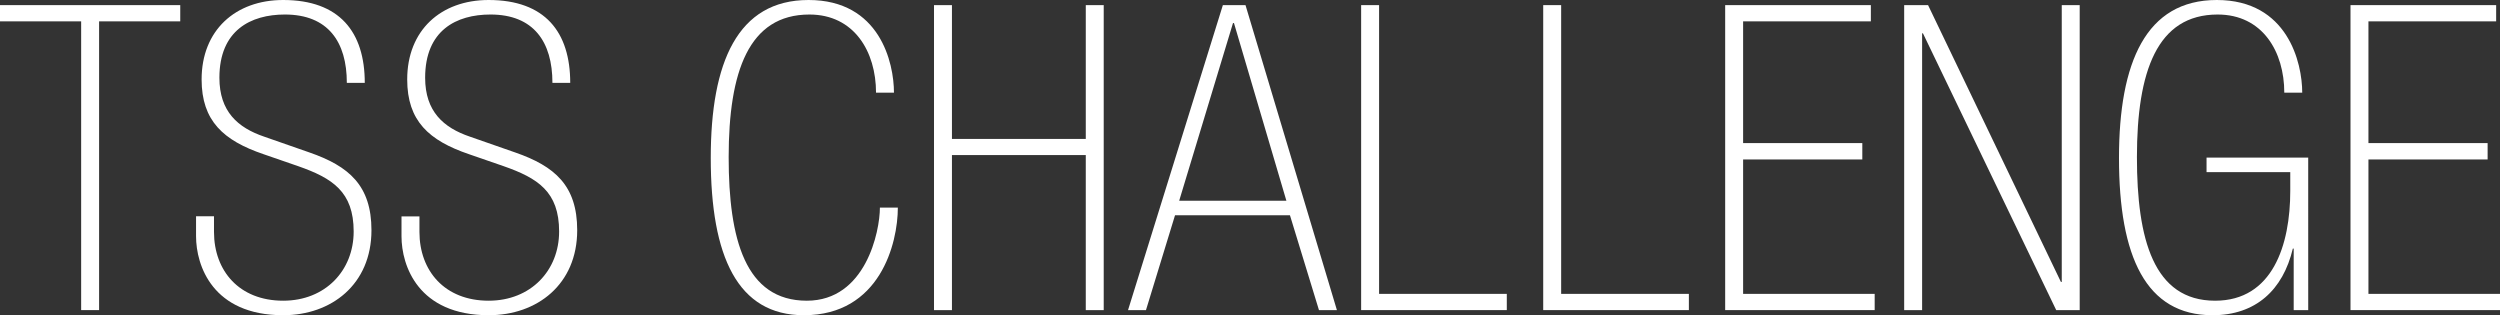<svg xmlns="http://www.w3.org/2000/svg" viewBox="0 0 877.94 110.7"><rect x="0" y="0" width="877.94" height="110.7" fill="#333333" stroke="none"/><defs><style>.cls-1{fill:#fff;}</style></defs><g id="レイヤー_2" data-name="レイヤー 2"><g id="文字"><path class="cls-1" d="M28.5,7.5H0V1.8H63.3V7.5H34.8V108.9H28.5Z"/><path class="cls-1" d="M75.15,81.45c0,13.65,8.85,24.15,24.3,24.15,14.85,0,24.75-10.65,24.75-24.3,0-14-7.5-18.75-19.5-22.95l-12.15-4.2C78.45,49.35,70.8,42.45,70.8,27.9,70.8,10.65,82.65,0,99.45,0c19.8,0,28.65,11.25,28.65,29.1h-6.3c0-14.4-6.6-24-21.75-24-12,0-23,5.55-23,22.2,0,11.85,6.45,17.55,15.75,20.7l15.9,5.55c13.8,4.8,21.75,11.55,21.75,27.3,0,19.05-14.1,29.85-31,29.85-24.75,0-30.6-17.4-30.6-27.75v-7h6.3Z"/><path class="cls-1" d="M147.3,81.45c0,13.65,8.85,24.15,24.3,24.15,14.85,0,24.75-10.65,24.75-24.3,0-14-7.5-18.75-19.5-22.95l-12.15-4.2C150.6,49.35,143,42.45,143,27.9,143,10.65,154.8,0,171.6,0c19.8,0,28.65,11.25,28.65,29.1H194c0-14.4-6.6-24-21.75-24-12,0-22.95,5.55-22.95,22.2,0,11.85,6.45,17.55,15.75,20.7l15.9,5.55c13.8,4.8,21.75,11.55,21.75,27.3,0,19.05-14.1,29.85-31.05,29.85C146.85,110.7,141,93.3,141,83v-7h6.3Z"/><path class="cls-1" d="M307.64,32.55c0-14.4-7.65-27.45-23.4-27.45-21.3,0-28.35,20-28.35,50.1,0,28.8,5.85,50.4,27.45,50.4C304,105.6,309,81.3,309,72.9h6.3c0,12.6-6.3,37.8-33,37.8-23.25,0-32.7-20.55-32.7-55.2C249.59,21.9,259,0,283.94,0c25.05,0,30,22.05,30,32.55Z"/><path class="cls-1" d="M328,1.8h6.3v47h47V1.8h6.3V108.9h-6.3V54.45h-47V108.9H328Z"/><path class="cls-1" d="M453,75.6H412.64l-10.2,33.3h-6.3L429.44,1.8h7.95l32.1,107.1h-6.3ZM433.34,8.1H433l-18.9,62.4h37.65Z"/><path class="cls-1" d="M478,1.8h6.3V103.2h44.85v5.7H478Z"/><path class="cls-1" d="M541.94,1.8h6.3V103.2h44.85v5.7H541.94Z"/><path class="cls-1" d="M605.84,1.8H657V7.5H612.14V50.25H654V56H612.14V103.2h46.2v5.7h-52.5Z"/><path class="cls-1" d="M677.09,1.8,723.74,99h.3V1.8h6.3V108.9h-8.25l-46.8-97.2H675v97.2h-6.3V1.8Z"/><path class="cls-1" d="M805.49,87.3h-.3c-3.45,14.55-13.05,23.4-28.2,23.4-23.4,0-32.85-20.55-32.85-55.2,0-33.6,9.45-55.5,34.35-55.5s30,22.05,30,32.55h-6.3c0-14.4-7.65-27.45-23.4-27.45-21.3,0-28.35,20-28.35,50.1,0,28.8,5.85,50.4,27.45,50.4,20.25,0,26.4-19.65,26.4-38.55v-6.6h-29.4v-5.1h35.7V108.9h-5.1Z"/><path class="cls-1" d="M825.44,1.8h51.15V7.5H831.74V50.25h41.85V56H831.74V103.2h46.2v5.7h-52.5Z"/></g></g></svg>